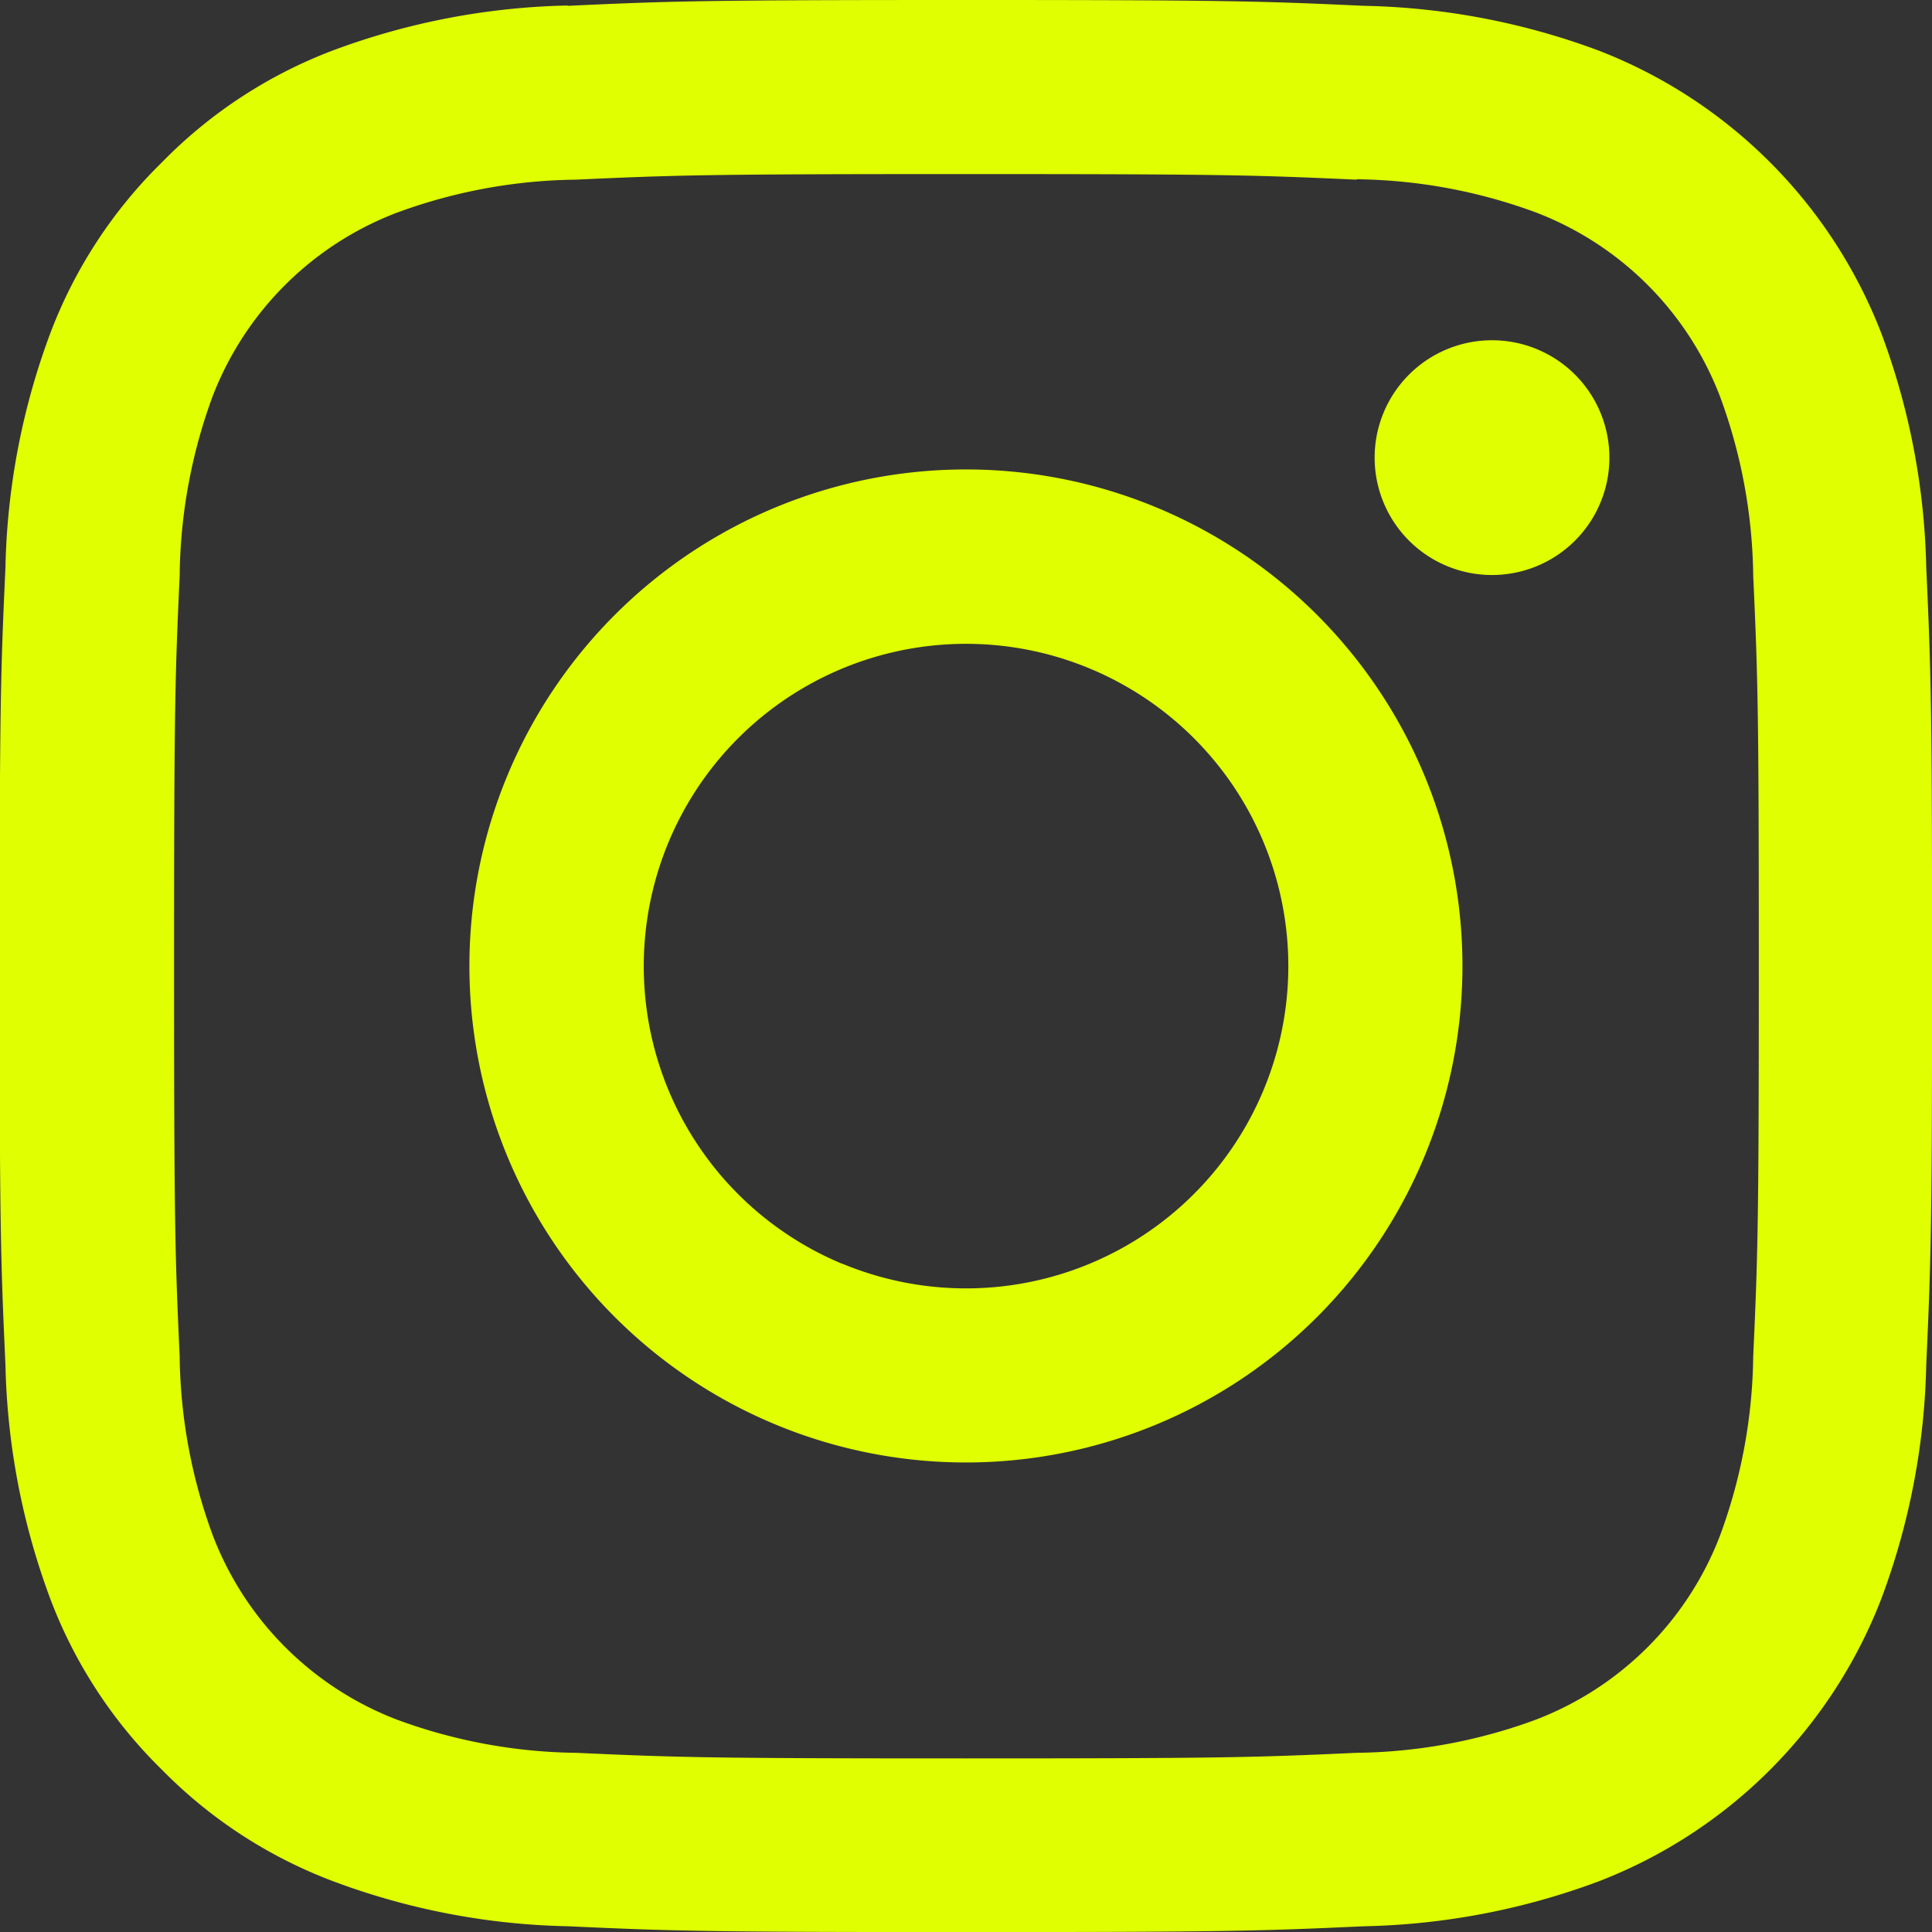 <svg viewBox="0 0 24.195 24.195" height="24.195" width="24.195" xmlns="http://www.w3.org/2000/svg">
  <rect x="0" y="0" width="24.195" height="24.195" fill="#333333" stroke="none"/>
  <path fill="#e0ff00" transform="translate(-1.5 -1.5)" d="M8.61,1.573C9.9,1.513,10.312,1.5,13.6,1.5s3.7.014,4.986.073a8.9,8.9,0,0,1,2.939.562A6.193,6.193,0,0,1,25.06,5.673a8.9,8.9,0,0,1,.563,2.936c.059,1.292.073,1.7.073,4.989s-.014,3.7-.073,4.988a8.869,8.869,0,0,1-.563,2.936,6.176,6.176,0,0,1-3.537,3.538,8.9,8.9,0,0,1-2.936.563c-1.291.059-1.7.073-4.989.073s-3.7-.014-4.988-.073a8.869,8.869,0,0,1-2.936-.563A5.936,5.936,0,0,1,3.53,23.665a5.93,5.93,0,0,1-1.4-2.142,8.929,8.929,0,0,1-.562-2.936c-.059-1.292-.073-1.7-.073-4.989s.014-3.7.073-4.986a8.9,8.9,0,0,1,.562-2.939,5.934,5.934,0,0,1,1.4-2.142,5.93,5.93,0,0,1,2.141-1.4,8.929,8.929,0,0,1,2.936-.562ZM18.486,3.75c-1.276-.058-1.658-.07-4.889-.07s-3.613.012-4.889.07a6.686,6.686,0,0,0-2.247.417,4,4,0,0,0-2.3,2.3A6.687,6.687,0,0,0,3.75,8.709c-.058,1.276-.07,1.658-.07,4.889s.012,3.613.07,4.889a6.687,6.687,0,0,0,.417,2.247,4,4,0,0,0,2.3,2.3,6.687,6.687,0,0,0,2.247.417c1.276.058,1.657.07,4.889.07s3.613-.012,4.889-.07a6.687,6.687,0,0,0,2.247-.417,4,4,0,0,0,2.3-2.3,6.687,6.687,0,0,0,.417-2.247c.058-1.276.07-1.658.07-4.889s-.012-3.613-.07-4.889a6.687,6.687,0,0,0-.417-2.247,4,4,0,0,0-2.3-2.3,6.686,6.686,0,0,0-2.247-.417ZM12.052,17.327A4.036,4.036,0,1,0,9.562,13.6a4.035,4.035,0,0,0,2.49,3.729ZM9.2,9.2a6.218,6.218,0,1,1,0,8.794A6.218,6.218,0,0,1,9.2,9.2Zm11.994-.9a1.47,1.47,0,1,0-2.049-.03,1.47,1.47,0,0,0,2.049.03Z" data-name="Icon akar-instagram-fill" id="Icon_akar-instagram-fill"></path>
</svg>
